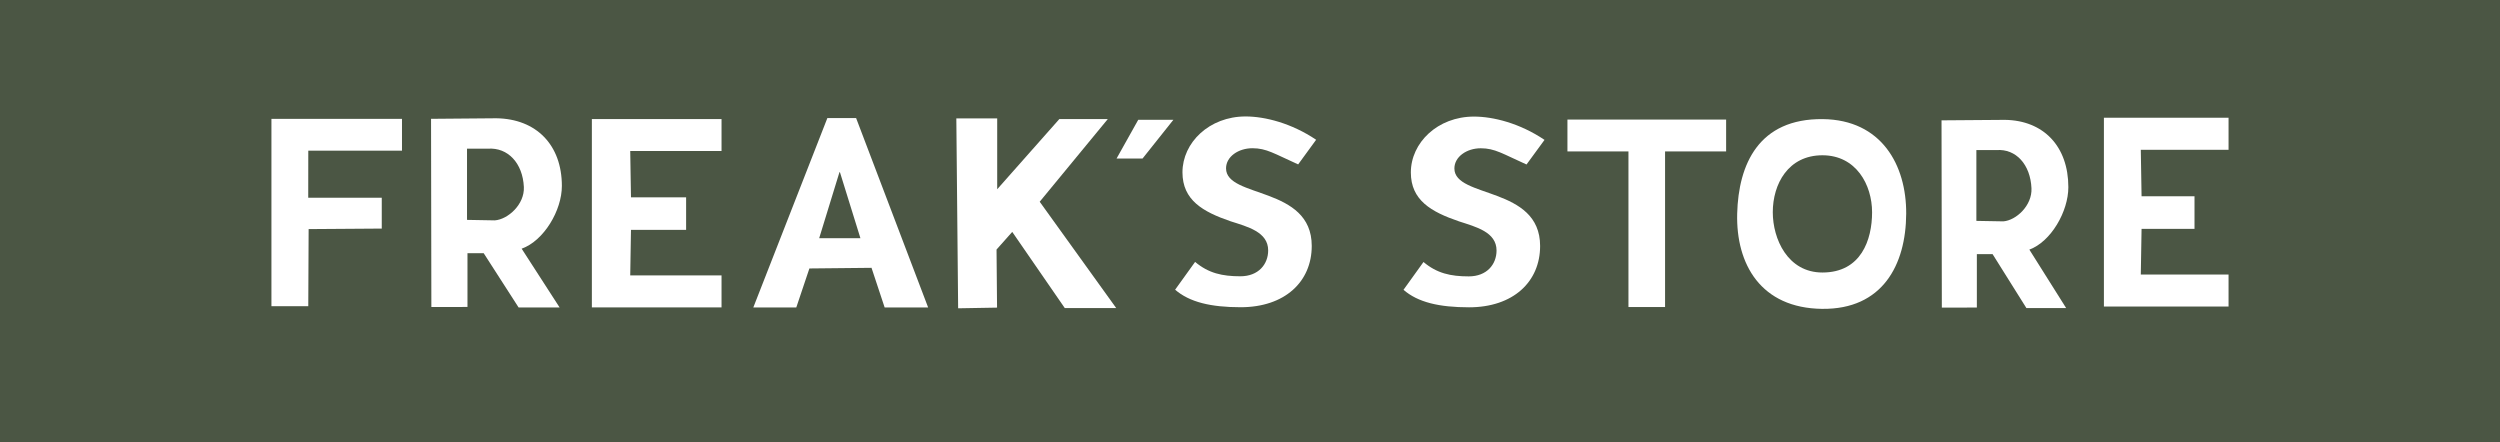 <?xml version="1.0" encoding="UTF-8"?>
<svg id="_レイヤー_1" data-name="レイヤー_1" xmlns="http://www.w3.org/2000/svg" width="747.15mm" height="132.12mm" viewBox="0 0 2117.91 374.51">
  <defs>
    <style>
      .cls-1 {
        fill: #4b5644;
      }

      .cls-2 {
        fill: #fff;
      }
    </style>
  </defs>
  <rect class="cls-1" width="2117.91" height="374.51"/>
  <g>
    <path class="cls-2" d="M1410.58,260.1h-31.01v-131.82h-51.69v-26.99h134.43v26.99h-51.73v131.82Z"/>
    <path class="cls-2" d="M261.17,127.62l-.05,39.89h62.29v26.13l-61.95.44-.3,65.3h-31.21V100.7h110.6v26.93h-79.39Z"/>
    <path class="cls-2" d="M395.64,125.96h17.55c17.17-1.27,29.68,12.39,30.61,32.47.67,14.76-13.44,27.39-24.59,28.26l-23.57-.42v-60.3ZM441.93,210.68c18.86-6.74,34.07-32.44,34.07-53.14,0-34.75-21.63-56.88-55.53-57.35l-55.3.47.27,159.44,30.59-.06v-45.54h13.74l29.57,45.96h34.74l-32.15-49.78Z"/>
    <path class="cls-2" d="M533.91,127.92l.64,39.24h46.7v27.57h-46.7l-.64,38.55h77.35v27.14h-109.85V100.87h109.85v27.05h-77.35Z"/>
    <path class="cls-2" d="M728.91,201.77h-34.92l17.17-55.89h.4l17.35,55.89ZM738.32,226.89l11.12,33.57h36.84l-61.02-160.45h-24.34l-62.74,160.45h36.41l11.1-33.03,52.64-.54Z"/>
    <path class="cls-2" d="M994.03,101.51l-26.11,32.79h-22.01l18.36-32.79h29.75Z"/>
    <polygon class="cls-2" points="902.04 260.98 945.61 260.98 880.8 170.9 938.48 100.87 897.42 100.87 844.79 160.32 844.79 100.28 810.17 100.28 811.7 261.18 844.67 260.6 844.23 211.41 857.53 196.45 902.04 260.98"/>
    <path class="cls-2" d="M1674.32,127.15h17.02c16.63-1.28,28.77,12.39,29.65,32.32.69,14.68-13.03,27.21-23.83,28.06l-22.85-.41v-59.97ZM1719.2,211.46c18.29-6.71,33.03-32.26,33.03-52.91,0-34.56-20.98-56.6-53.82-57.01l-53.62.41.26,158.65,29.67-.06v-45.27h13.31l28.67,45.72h33.67l-31.17-49.52Z"/>
    <path class="cls-2" d="M1813.61,126.89l.65,39.36h44.85v27.66h-44.85l-.65,38.65h74.34v27.15h-105.59V99.75h105.59v27.14h-74.34Z"/>
    <path class="cls-2" d="M1099.75,139.27c-20.32-9.11-26.83-13.7-38.74-13.7s-22.35,7.15-22.35,17.06c0,25.49,72.6,14.8,72.6,65.7,0,30.37-22.84,51.94-60.23,51.94-25.26,0-43.37-4.32-55.51-14.85l16.93-23.55c11.37,9.59,23.05,12.18,38.35,12.18s23.55-10.19,23.55-21.92c0-15.65-17.44-20.05-31.81-24.66-23.58-8.08-40.8-17.95-40.8-41.5,0-25.12,22.66-47.32,53.47-47.32,16.33,0,38.81,5.65,59.77,19.75l-15.23,20.87Z"/>
    <path class="cls-2" d="M1543.9,131.54c28.55,0,42.06,25,42.06,48.28s-9.23,51.04-42.06,51.04c-29.54,0-42.06-28.57-42.06-51.04,0-24.04,13.12-48.28,42.06-48.28ZM1543.7,261.65c50.95.58,70.96-37.1,71.16-80.63.22-41.33-20.97-79.51-70.56-80.11-54.43-.63-71.53,38.28-72.62,80.02-1.1,42.94,20.03,80.13,72.02,80.73Z"/>
    <path class="cls-2" d="M1293.21,139.35c-20.3-9.11-26.83-13.74-38.75-13.74s-22.35,7.19-22.35,17.11c0,25.46,72.62,14.81,72.62,65.66,0,30.41-22.87,51.96-60.23,51.96-25.29,0-43.38-4.25-55.5-14.83l16.93-23.56c11.36,9.59,23.02,12.19,38.35,12.19s23.54-10.21,23.54-21.92c0-15.68-17.45-20.01-31.8-24.69-23.6-8.05-40.8-17.92-40.8-41.44,0-25.15,22.66-47.33,53.44-47.33,16.35,0,38.82,5.6,59.8,19.74l-15.25,20.84Z"/>
  </g>
</svg>